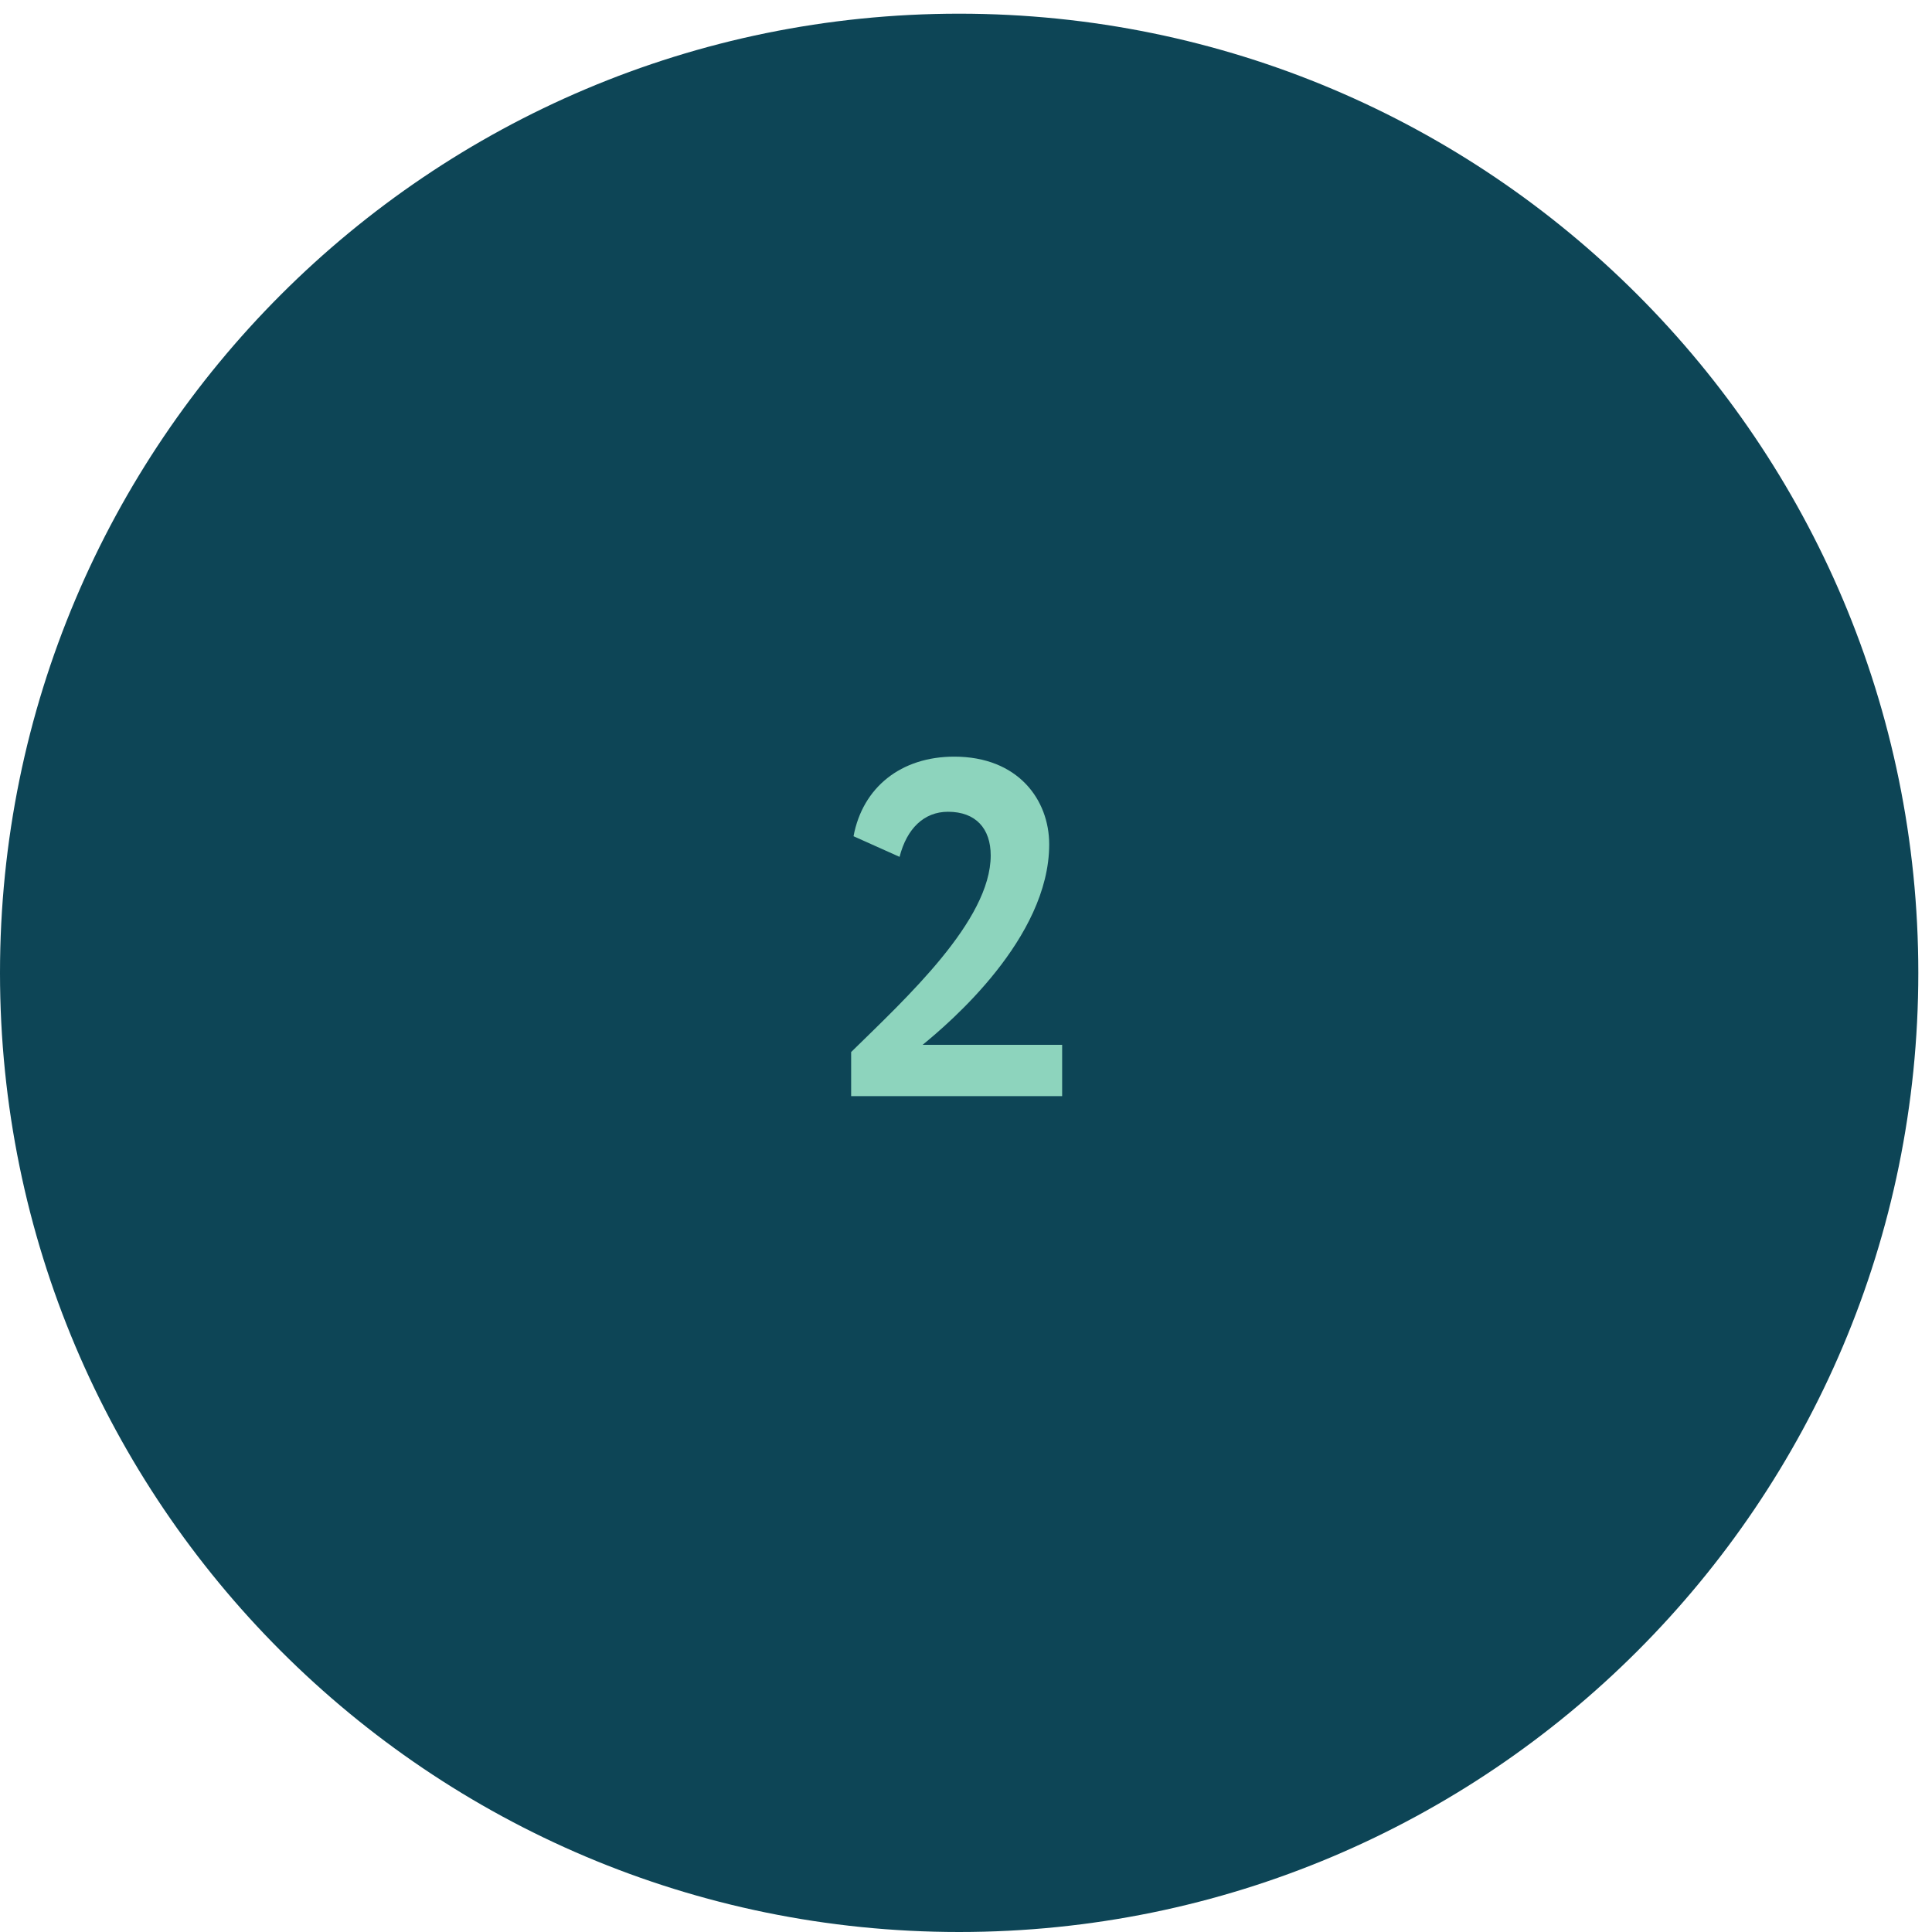 <?xml version="1.0" encoding="UTF-8"?> <svg xmlns="http://www.w3.org/2000/svg" width="47" height="47" viewBox="0 0 47 47" fill="none"> <path fill-rule="evenodd" clip-rule="evenodd" d="M23.333 47C36.22 47 46.667 36.553 46.667 23.667C46.667 10.78 36.22 0.333 23.333 0.333C10.447 0.333 0 10.78 0 23.667C0 36.553 10.447 47 23.333 47Z" fill="#0D4556"></path> <path d="M20.706 26.666V25.593C22.036 24.287 24.101 22.396 24.101 20.81C24.101 20.157 23.739 19.748 23.062 19.748C22.479 19.748 22.059 20.157 21.884 20.845L20.764 20.343C20.986 19.153 21.919 18.407 23.214 18.407C24.766 18.407 25.524 19.456 25.524 20.541C25.524 22.828 23.086 24.893 22.444 25.418H25.839V26.666H20.706Z" fill="#8DD4BD"></path> </svg> 